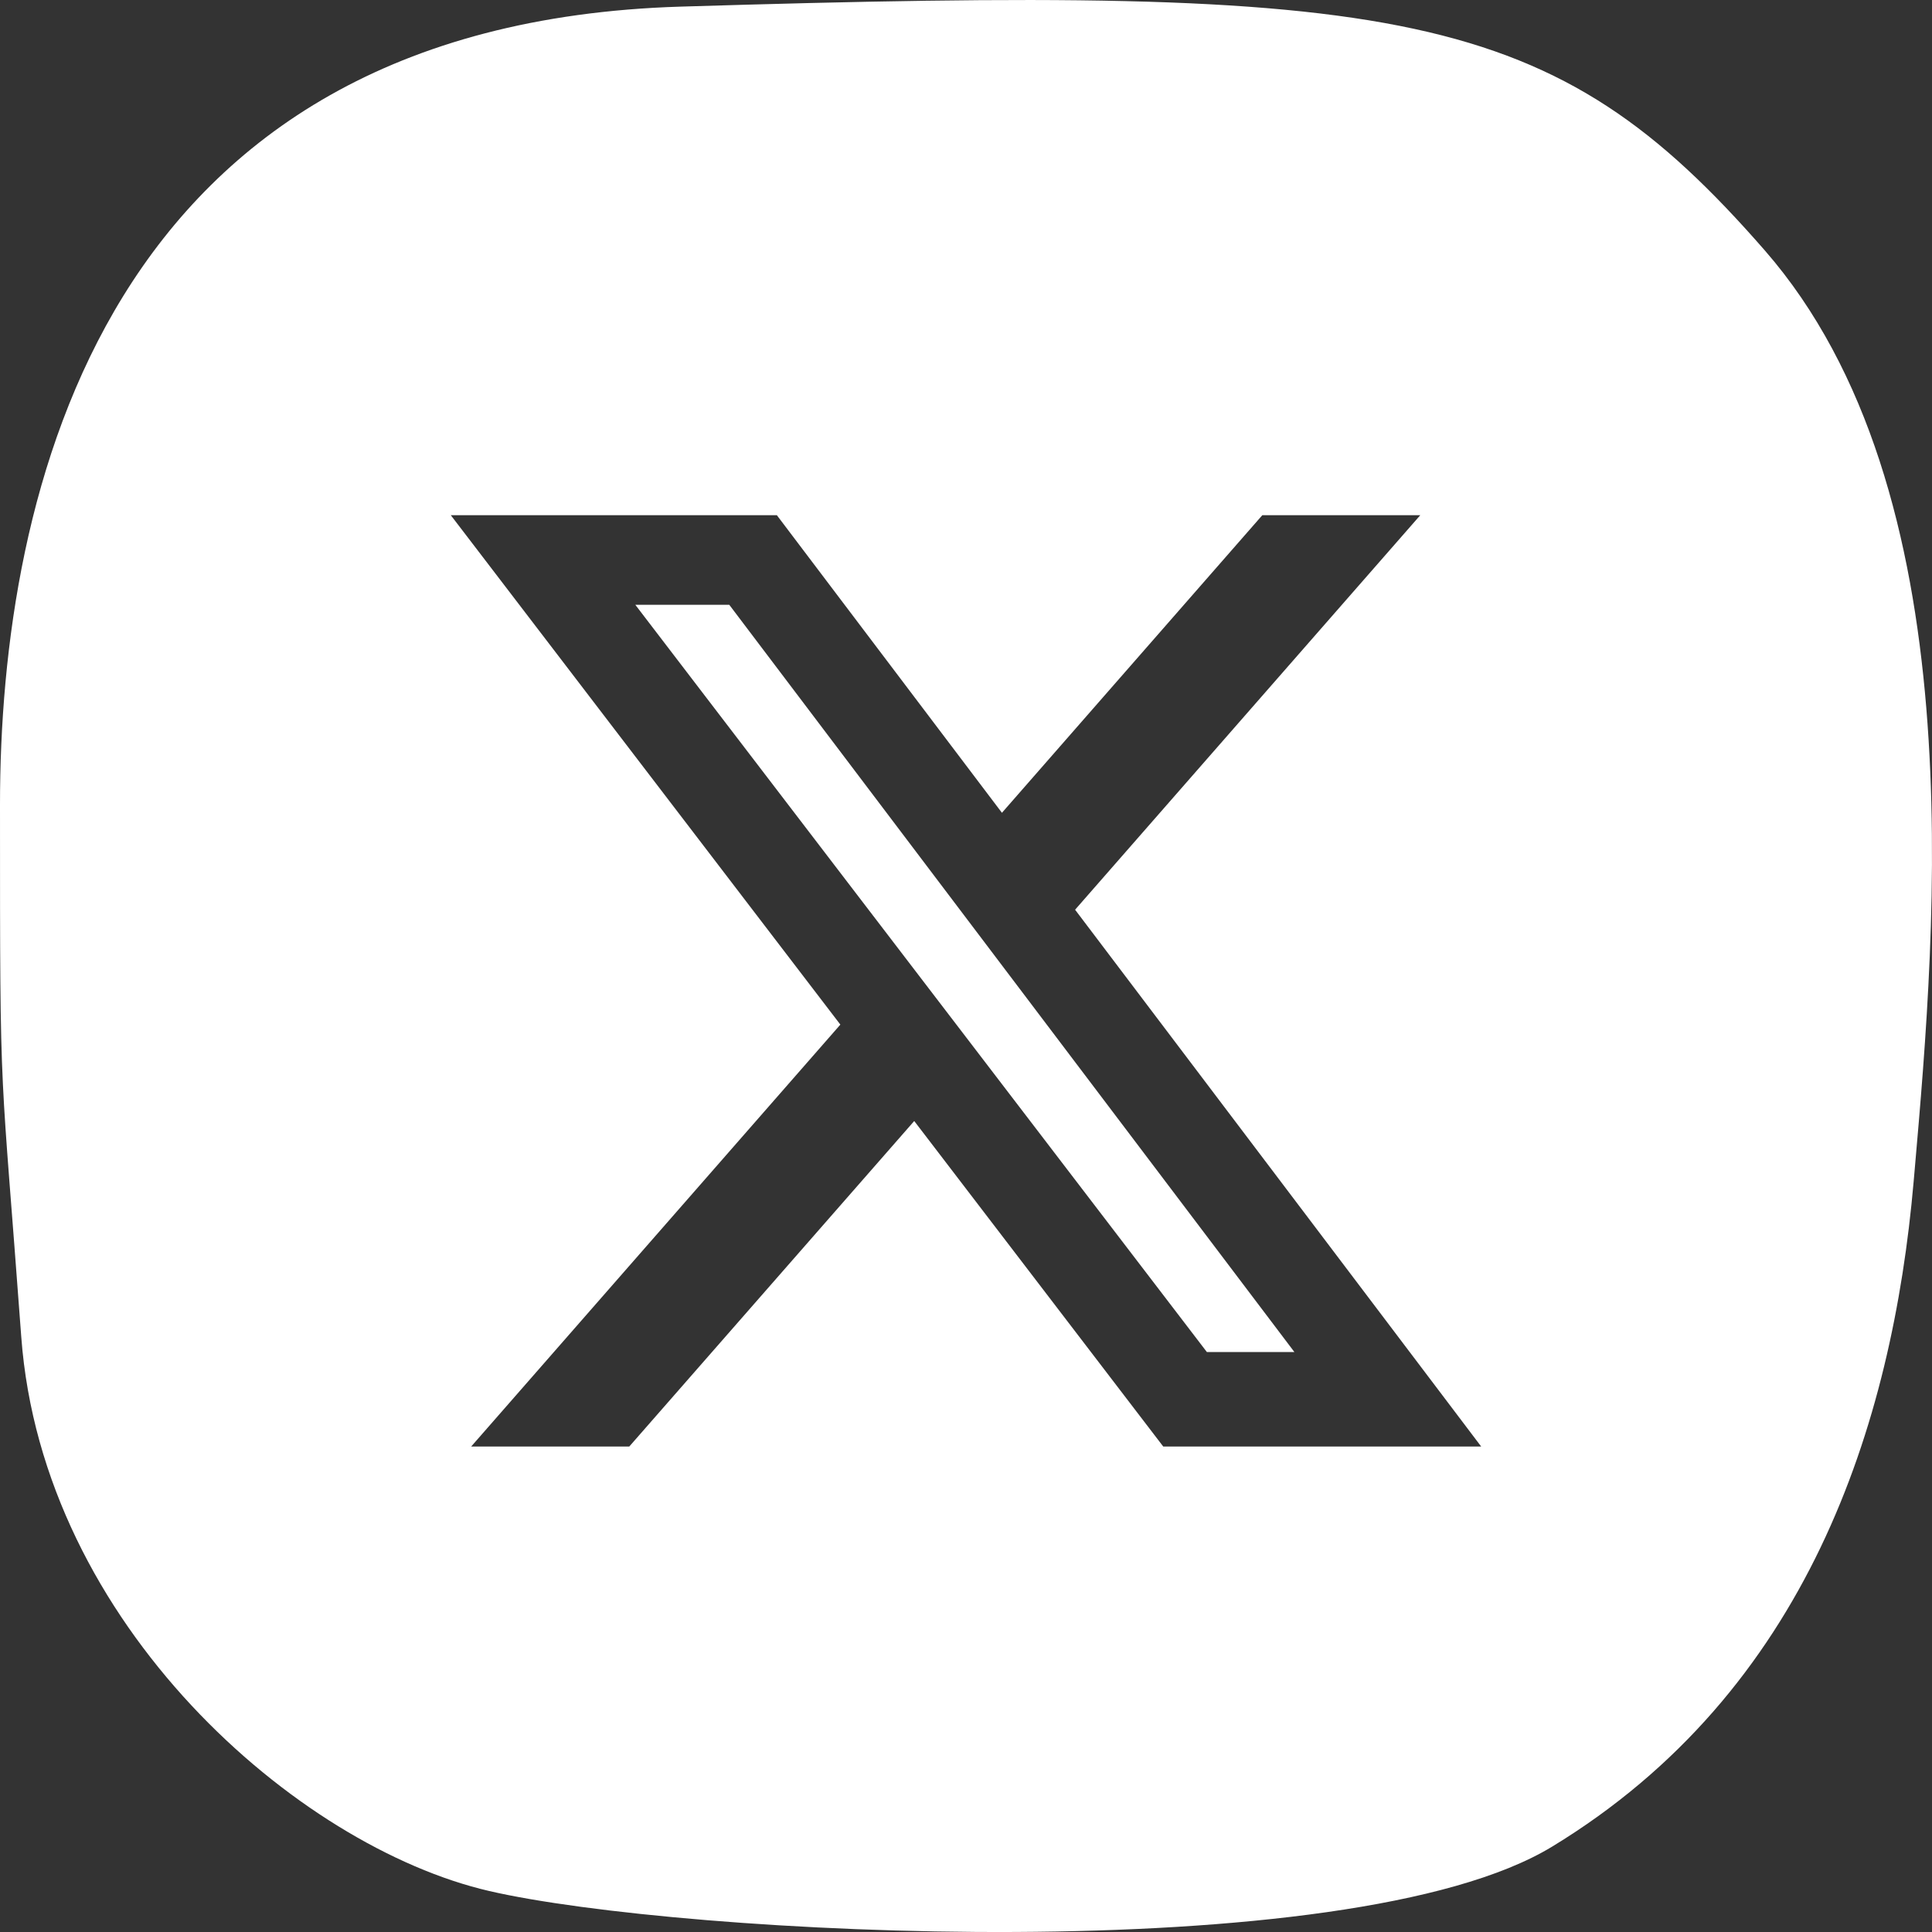 <svg width="30" height="30" viewBox="0 0 30 30" fill="none" xmlns="http://www.w3.org/2000/svg">
<rect x="0" y="0" width="30" height="30" fill="#333333" stroke="none"/>
<path fill-rule="evenodd" clip-rule="evenodd" d="M1.16648e-09 12.495C-4.96482e-05 7.676 1.585 0.378 10.565 0.103C21.791 -0.241 24.102 0.103 27.404 3.889C30.654 7.616 30.065 14.344 29.731 18.165C29.726 18.227 29.72 18.287 29.715 18.347C29.385 22.134 28.064 26.264 24.102 28.674C20.933 30.602 10.565 30.051 7.594 29.363C4.622 28.674 0.66 25.232 0.33 20.757C0.17 18.584 0.087 17.709 0.045 16.833C2.48075e-05 15.905 2.55446e-05 14.974 1.16648e-09 12.495ZM22.054 8H19.601L15.558 12.621L12.063 8H7L13.049 15.91L7.316 22.462H9.771L14.196 17.407L18.063 22.462H23L16.694 14.126L22.054 8ZM20.099 20.994H18.74L9.865 9.391H11.324L20.099 20.994Z" fill="white"/>
</svg>

